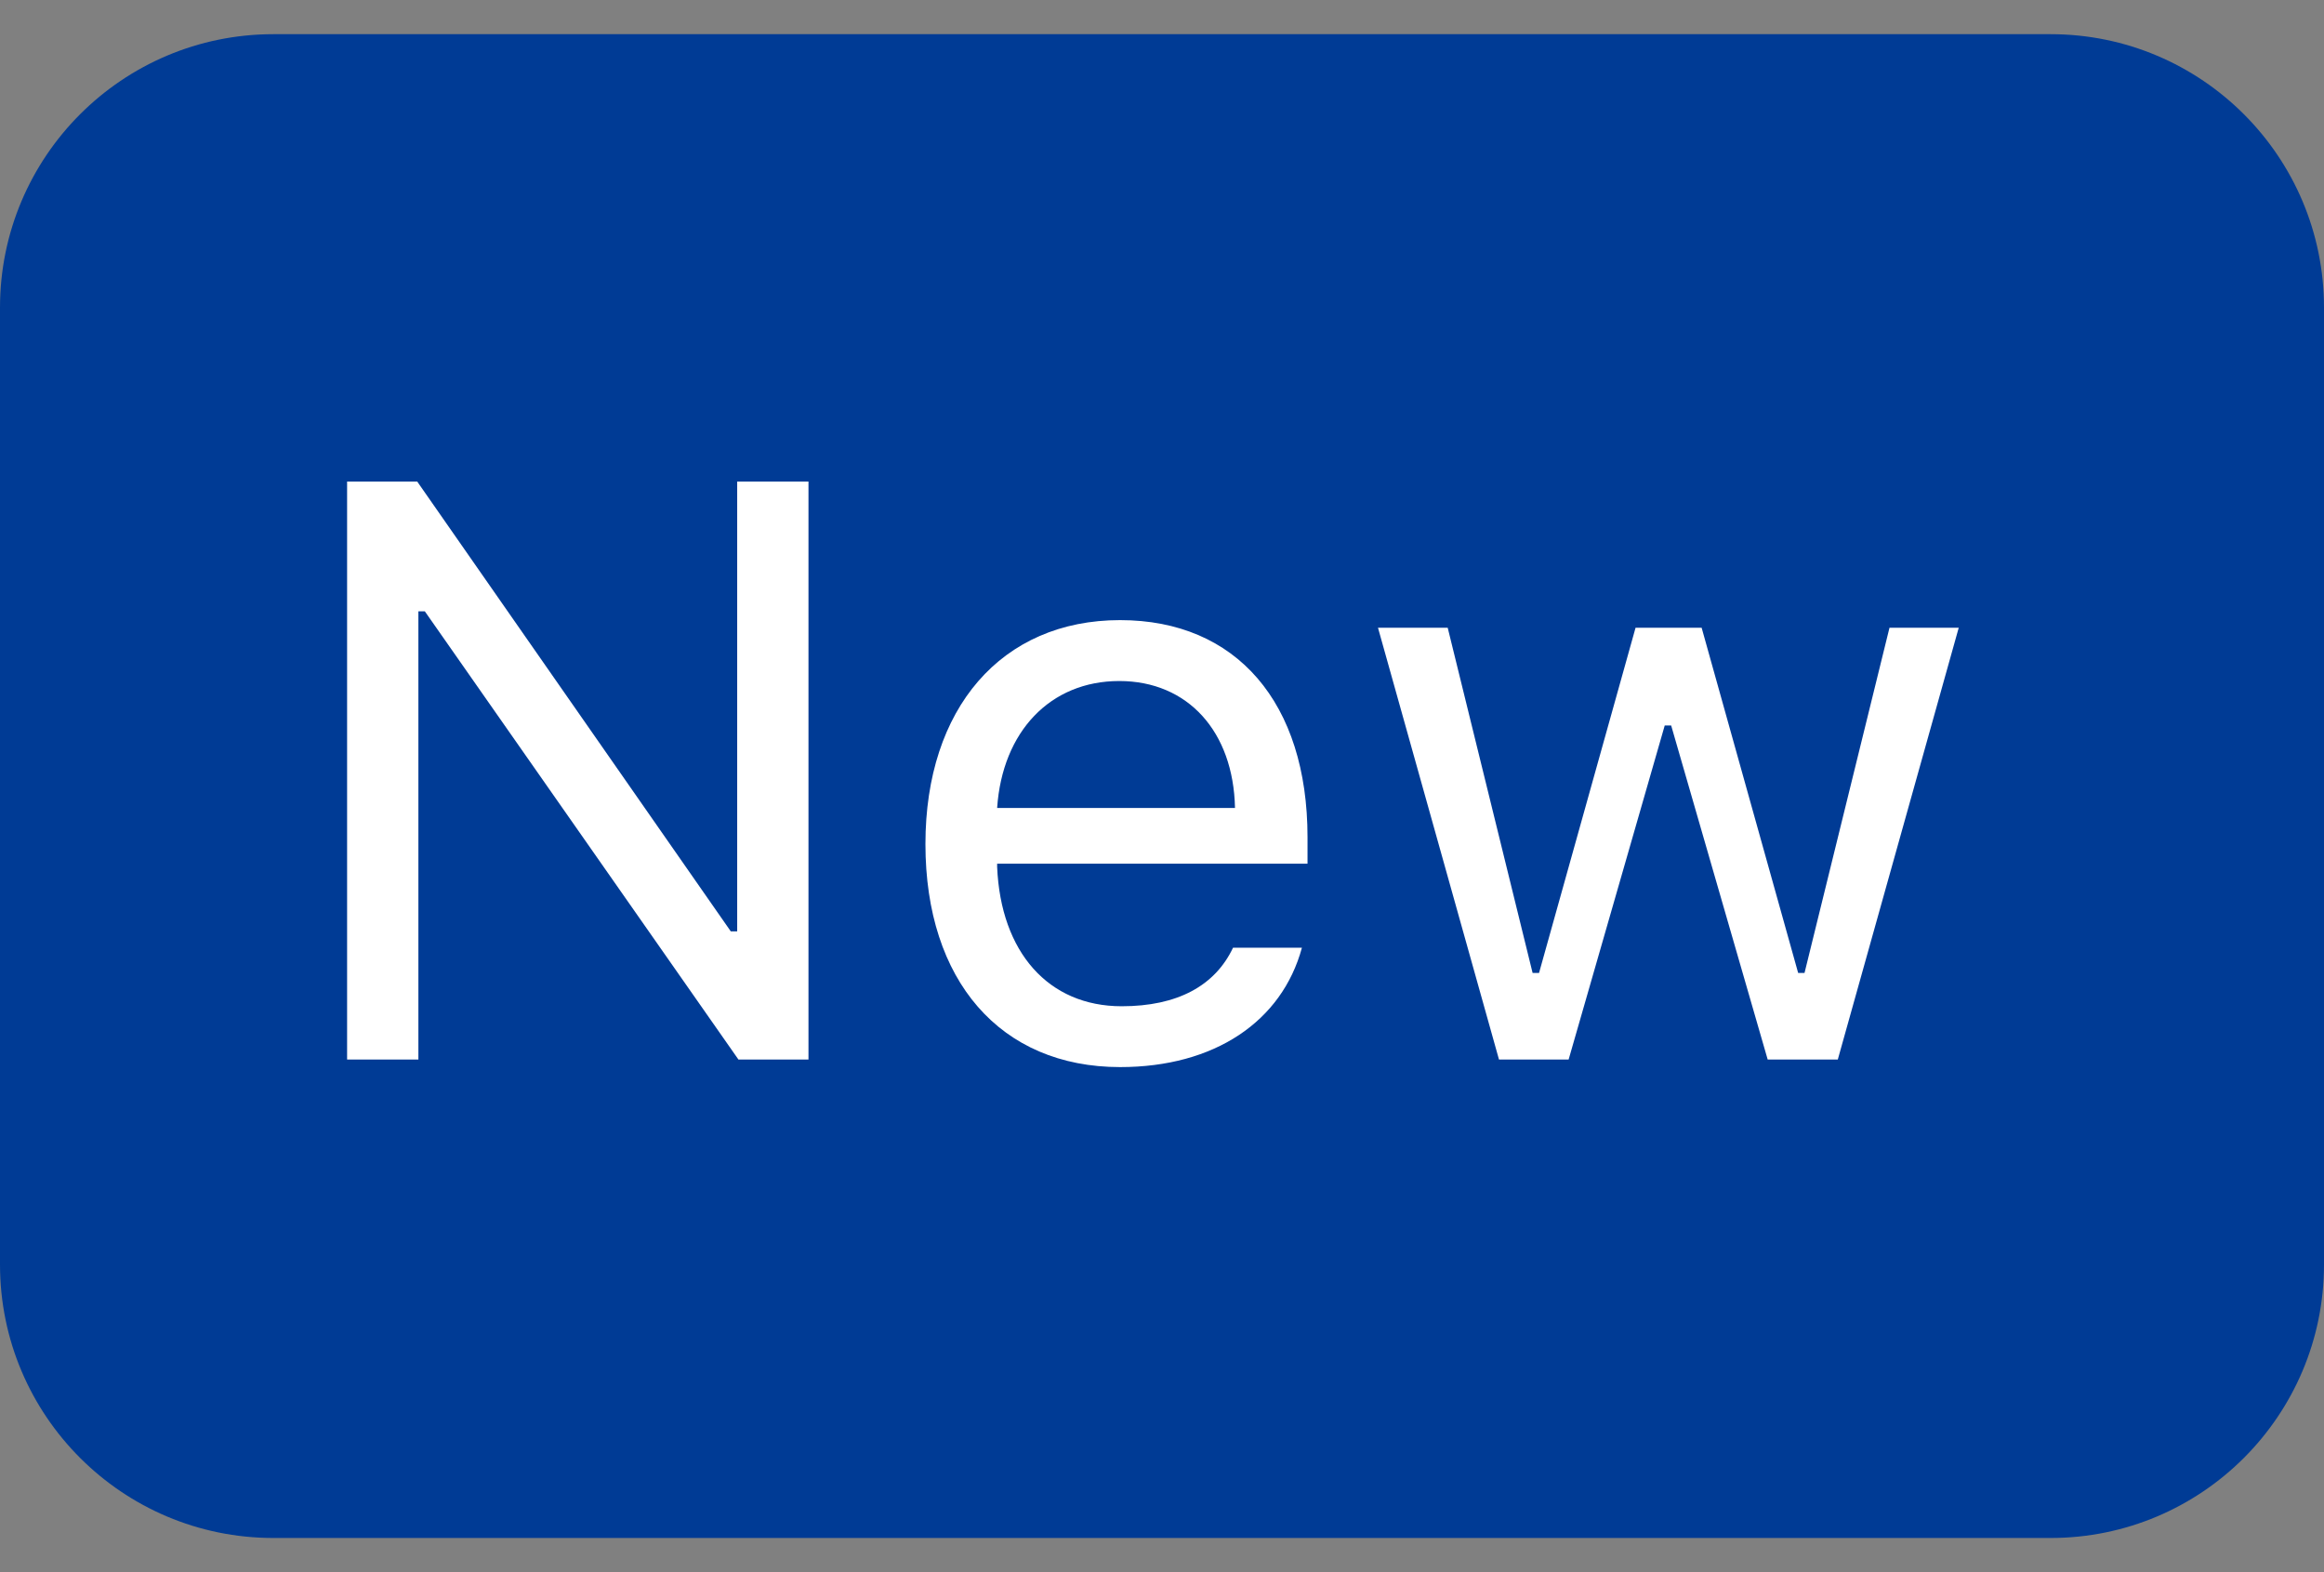 <svg width="34" height="23" viewBox="0 0 34 23" fill="none" xmlns="http://www.w3.org/2000/svg">
<rect x="0" y="0" width="34" height="23" fill="#808080" stroke="none"/>
<path d="M0 4.5C0 2.291 1.791 0.5 4 0.5H30C32.209 0.5 34 2.291 34 4.5V18.5C34 20.709 32.209 22.5 30 22.5H4C1.791 22.5 0 20.709 0 18.5V4.5Z" fill="#003B95"/>
<path d="M6.121 15.5H5.078V7.045H6.104L10.691 13.625H10.785V7.045H11.828V15.5H10.803L6.215 8.943H6.121V15.5ZM16.375 9.963C15.367 9.963 14.664 10.701 14.588 11.82H18.068C18.045 10.701 17.377 9.963 16.375 9.963ZM18.039 13.865H19.047C18.754 14.943 17.77 15.611 16.387 15.611C14.635 15.611 13.539 14.346 13.539 12.348C13.539 10.361 14.652 9.072 16.387 9.072C18.092 9.072 19.129 10.285 19.129 12.248V12.635H14.588V12.682C14.641 13.93 15.338 14.721 16.41 14.721C17.225 14.721 17.775 14.422 18.039 13.865ZM28.656 9.184L26.887 15.5H25.861L24.449 10.613H24.355L22.949 15.5H21.93L20.16 9.184H21.18L22.422 14.234H22.516L23.928 9.184H24.895L26.307 14.234H26.4L27.643 9.184H28.656Z" fill="white"/>
</svg>
